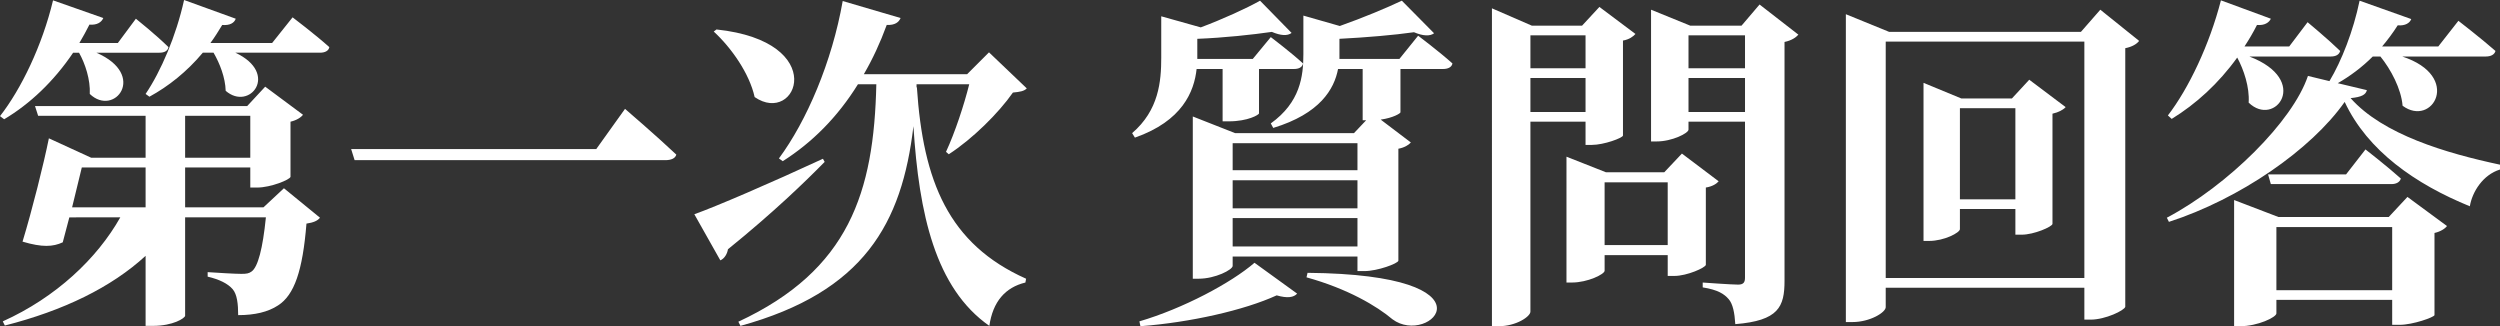 <?xml version="1.0" encoding="utf-8"?>
<!-- Generator: Adobe Illustrator 25.2.1, SVG Export Plug-In . SVG Version: 6.00 Build 0)  -->
<svg version="1.1" id="レイヤー_1" xmlns="http://www.w3.org/2000/svg" xmlns:xlink="http://www.w3.org/1999/xlink" x="0px"
	 y="0px" width="346.18px" height="45.172px" viewBox="0 0 346.18 45.172" style="enable-background:new 0 0 346.18 45.172;"
	 xml:space="preserve">
<rect x="0" y="0" width="346.18" height="45.172" fill="#333333" stroke="none"/>
<style type="text/css">
	.st0{enable-background:new    ;}
	.st1{fill:#FFFFFF;}
</style>
<g class="st0">
	<path class="st1" d="M14.305,2.496c-0.24,0.576-0.864,1.008-1.92,0.912c-0.432,0.864-0.912,1.729-1.393,2.544h5.329l2.496-3.36
		c0,0,2.88,2.305,4.513,3.937c-0.096,0.528-0.576,0.769-1.248,0.769h-8.737c7.104,3.072,2.496,8.977-0.912,5.712
		c0.096-1.968-0.624-4.176-1.488-5.712h-0.816c-2.688,3.984-6,7.104-9.553,9.217L0,16.081c2.928-3.744,5.856-9.793,7.345-16.033
		L14.305,2.496z M34.227,14.689l2.496-2.688l5.232,3.889c-0.24,0.336-0.864,0.768-1.728,0.96v7.633
		c-0.048,0.384-2.736,1.487-4.608,1.487h-0.96v-2.784h-9.024v5.521h10.849l2.833-2.64l4.992,4.08
		c-0.336,0.432-0.912,0.672-1.872,0.816c-0.528,6.528-1.68,9.889-3.936,11.329c-1.393,0.912-3.216,1.344-5.521,1.344
		c0-1.536-0.144-2.88-0.768-3.601c-0.672-0.768-1.824-1.344-3.457-1.728v-0.624c1.392,0.096,3.792,0.239,4.656,0.239
		c0.72,0,1.056-0.048,1.44-0.336c0.864-0.624,1.536-3.168,1.968-7.488H25.634v13.633c-0.048,0.336-1.68,1.393-4.464,1.393h-1.008
		v-9.697c-4.752,4.368-11.377,7.585-19.49,9.649L0.384,44.5c7.345-3.312,13.057-8.689,16.273-14.401H9.601l-0.912,3.456
		c-1.344,0.624-2.832,0.72-5.568-0.096c1.344-4.417,2.928-10.753,3.648-14.306l5.856,2.688h7.537v-5.809H5.28l-0.432-1.344H34.227z
		 M11.329,23.186l-1.344,5.521h10.177v-5.521H11.329z M32.643,2.592c-0.192,0.576-0.816,0.96-1.872,0.864
		c-0.528,0.864-1.056,1.729-1.632,2.496h8.544L40.516,2.4c0,0,3.168,2.399,5.088,4.128c-0.096,0.528-0.624,0.769-1.296,0.769H32.595
		c6.145,2.88,1.968,8.16-1.344,5.28c-0.048-1.824-0.816-3.793-1.68-5.28h-1.488c-2.208,2.64-4.752,4.656-7.393,6.096l-0.528-0.384
		C22.274,9.889,24.386,4.992,25.49,0L32.643,2.592z M25.634,16.033v5.809h9.024v-5.809H25.634z"/>
	<path class="st1" d="M93.652,21.41c-0.144,0.527-0.72,0.768-1.536,0.768H49.104l-0.48-1.536h33.939l3.984-5.568
		C86.547,15.073,91.012,18.913,93.652,21.41z"/>
	<path class="st1" d="M113.954,21.985l0.24,0.433c-2.736,2.784-7.104,7.009-13.393,12.097c-0.096,0.624-0.48,1.296-1.056,1.536
		l-3.6-6.385C99.12,28.61,106.705,25.346,113.954,21.985z M104.497,13.441c-0.72-3.265-3.216-6.817-5.665-9.073l0.384-0.288
		C115.01,5.761,110.353,17.474,104.497,13.441z M124.707,2.496c-0.24,0.576-0.768,1.008-1.92,0.96
		c-0.912,2.496-1.968,4.753-3.168,6.816h14.305l3.024-3.024l5.233,4.993c-0.384,0.384-0.912,0.479-1.92,0.576
		c-2.016,2.88-5.617,6.433-8.881,8.544l-0.384-0.336c1.248-2.688,2.496-6.48,3.216-9.36h-7.297v0.432h0.048
		c0.864,13.01,4.369,21.698,15.122,26.498l-0.096,0.528c-2.784,0.672-4.512,2.641-4.992,6.001
		c-7.489-5.232-9.745-15.506-10.513-27.65c-1.584,13.489-6.864,22.945-23.954,27.65l-0.288-0.576
		c15.361-7.152,18.77-17.954,19.105-32.883h-2.544c-2.832,4.561-6.336,8.064-10.417,10.657l-0.528-0.385
		c3.84-5.185,7.345-13.345,8.833-21.794L124.707,2.496z"/>
	<path class="st1" d="M178.85,4.561c-0.576,0.432-1.488,0.384-2.736-0.145c-2.64,0.384-6.625,0.816-10.321,0.96v2.641V8.16h7.681
		l2.496-3.023c0,0,2.784,2.111,4.464,3.647c-0.096,0.528-0.576,0.769-1.248,0.769h-4.849v6.145c0,0.192-1.536,1.104-4.176,1.104
		h-0.864V9.553h-3.6c-0.336,3.12-1.968,7.2-8.545,9.505l-0.384-0.624c3.696-3.168,4.032-7.152,4.032-10.465V2.256l5.473,1.536
		c3.072-1.152,6.336-2.64,8.208-3.696L178.85,4.561z M179.618,40.659c-0.48,0.528-1.344,0.672-2.833,0.24
		c-4.512,2.064-11.953,3.744-18.866,4.272l-0.144-0.672c6.049-1.776,12.721-5.329,15.938-8.113L179.618,40.659z M165.169,16.129
		l5.856,2.305h16.465l1.68-1.776h-0.479V9.553h-3.408c-0.528,2.784-2.497,6.192-8.977,8.161l-0.336-0.625
		c4.08-2.928,4.512-6.528,4.512-9.601V2.16l5.041,1.44c3.264-1.152,6.577-2.545,8.592-3.505l4.465,4.513
		c-0.576,0.432-1.536,0.384-2.784-0.145c-2.688,0.385-6.577,0.721-10.321,0.912v2.16V8.16h8.304l2.593-3.216
		c0,0,2.928,2.208,4.752,3.84c-0.096,0.528-0.624,0.769-1.296,0.769h-5.904v6.001c0,0.144-1.009,0.768-2.736,1.008l4.176,3.168
		c-0.288,0.336-0.912,0.72-1.728,0.864v15.505c-0.048,0.385-2.881,1.44-4.705,1.44h-0.96v-2.017h-17.282v1.297
		c0,0.527-2.4,1.775-4.704,1.775h-0.816V18.434V16.129z M187.971,19.825h-17.282v3.745h17.282V19.825z M170.689,24.962v3.889h17.282
		v-3.889H170.689z M170.689,30.194v3.937h17.282v-3.937H170.689z M192.819,44.212c-2.16-1.824-6.192-4.225-11.905-5.809l0.144-0.624
		C207.988,38.02,197.956,48.052,192.819,44.212z"/>
	<path class="st1" d="M206.592,1.152l5.521,2.399h6.96l2.4-2.592l4.992,3.744c-0.288,0.336-0.863,0.769-1.728,0.912V18.77
		c-0.048,0.336-2.641,1.296-4.32,1.296h-0.864V16.85h-7.633v26.306c0,0.673-1.968,2.017-4.416,2.017h-0.912V3.552V1.152z
		 M211.92,4.896v4.561h7.633V4.896H211.92z M211.92,15.505h7.633v-4.704h-7.633V15.505z M216.913,21.698l5.473,2.16h8.064
		l2.448-2.593l5.089,3.841c-0.288,0.336-0.864,0.72-1.776,0.863v10.705c-0.048,0.385-2.592,1.536-4.368,1.536h-0.912v-2.88h-8.737
		v2.16c0,0.479-2.352,1.632-4.512,1.632h-0.769V23.858V21.698z M230.93,33.938V25.25h-8.737v8.688H230.93z M228.625,1.344
		l5.425,2.208h7.104l2.496-2.928l5.377,4.176c-0.336,0.385-0.96,0.816-1.92,1.009v33.074c0,3.601-0.816,5.521-6.817,6.001
		c-0.096-1.584-0.336-2.784-0.912-3.456c-0.624-0.721-1.487-1.296-3.6-1.633v-0.672c0,0,3.984,0.288,4.896,0.288
		c0.768,0,0.96-0.336,0.96-0.96V16.85h-7.825v1.104c0,0.48-2.256,1.633-4.416,1.633h-0.769V3.552V1.344z M233.81,4.896v4.561h7.825
		V4.896H233.81z M233.81,15.505h7.825v-4.704h-7.825V15.505z"/>
	<path class="st1" d="M256.512,44.596H255.6V1.968l6,2.448h26.547l2.688-3.072l5.376,4.32c-0.336,0.433-0.96,0.816-1.92,1.009
		v35.811c-0.096,0.48-2.736,1.776-4.801,1.776h-0.864v-4.416h-27.506v2.688C261.121,43.252,258.96,44.596,256.512,44.596z
		 M288.626,5.761h-27.506v32.738h27.506V5.761z M267.121,33.362h-0.768v-21.89l5.232,2.16h7.009l2.4-2.592l5.04,3.792
		c-0.288,0.336-0.96,0.721-1.824,0.912v15.266c-0.048,0.384-2.544,1.488-4.272,1.488h-0.864v-3.553h-7.681v2.784
		C271.393,32.211,269.233,33.362,267.121,33.362z M279.074,14.978h-7.681v12.625h7.681V14.978z"/>
	<path class="st1" d="M333.891,2.64c-0.192,0.528-0.816,0.961-1.873,0.864c-0.672,1.057-1.392,2.017-2.16,2.929h7.777l2.784-3.553
		c0,0,3.168,2.448,5.136,4.177c-0.144,0.528-0.672,0.768-1.344,0.768h-11.569c8.354,2.736,4.177,9.89,0.049,6.817
		c-0.192-2.353-1.633-5.041-3.072-6.817h-1.057c-1.488,1.488-3.168,2.736-4.849,3.696l4.033,0.961
		c-0.145,0.624-0.721,0.96-2.257,1.104c4.465,5.041,13.249,7.633,20.69,9.217v0.672c-2.353,0.721-3.841,3.072-4.177,5.089
		c-7.537-3.072-14.161-7.681-17.329-14.449c-4.657,6.624-14.546,13.441-24.339,16.609l-0.288-0.576
		c8.449-4.465,17.426-13.345,19.538-19.634l2.977,0.72c1.68-2.784,3.312-6.96,4.176-11.137L333.891,2.64z M314.449,2.592
		c-0.24,0.528-0.864,0.96-1.92,0.864C312,4.513,311.424,5.473,310.8,6.433h6.193l2.544-3.36c0,0,2.832,2.353,4.512,3.984
		c-0.144,0.528-0.624,0.768-1.296,0.768h-11.28c8.544,3.265,3.552,9.938-0.097,6.385c0.145-2.112-0.672-4.561-1.584-6.24
		c-2.592,3.601-5.713,6.433-9.072,8.496l-0.528-0.479c2.88-3.744,5.761-9.793,7.345-15.938L314.449,2.592z M309.361,27.698
		l6.145,2.353h15.265l2.593-2.784l5.473,4.032c-0.24,0.336-0.864,0.768-1.729,0.96v11.377c-0.048,0.288-2.977,1.344-4.849,1.344
		h-1.008v-3.456h-16.033v1.872c0,0.528-2.593,1.776-5.041,1.776h-0.815V30.051V27.698z M324.866,24.146l2.688-3.456
		c0,0,3.024,2.353,4.896,4.032c-0.145,0.528-0.672,0.769-1.296,0.769h-16.706l-0.384-1.345H324.866z M331.25,40.18v-8.737h-16.033
		v8.737H331.25z"/>
</g>
</svg>
